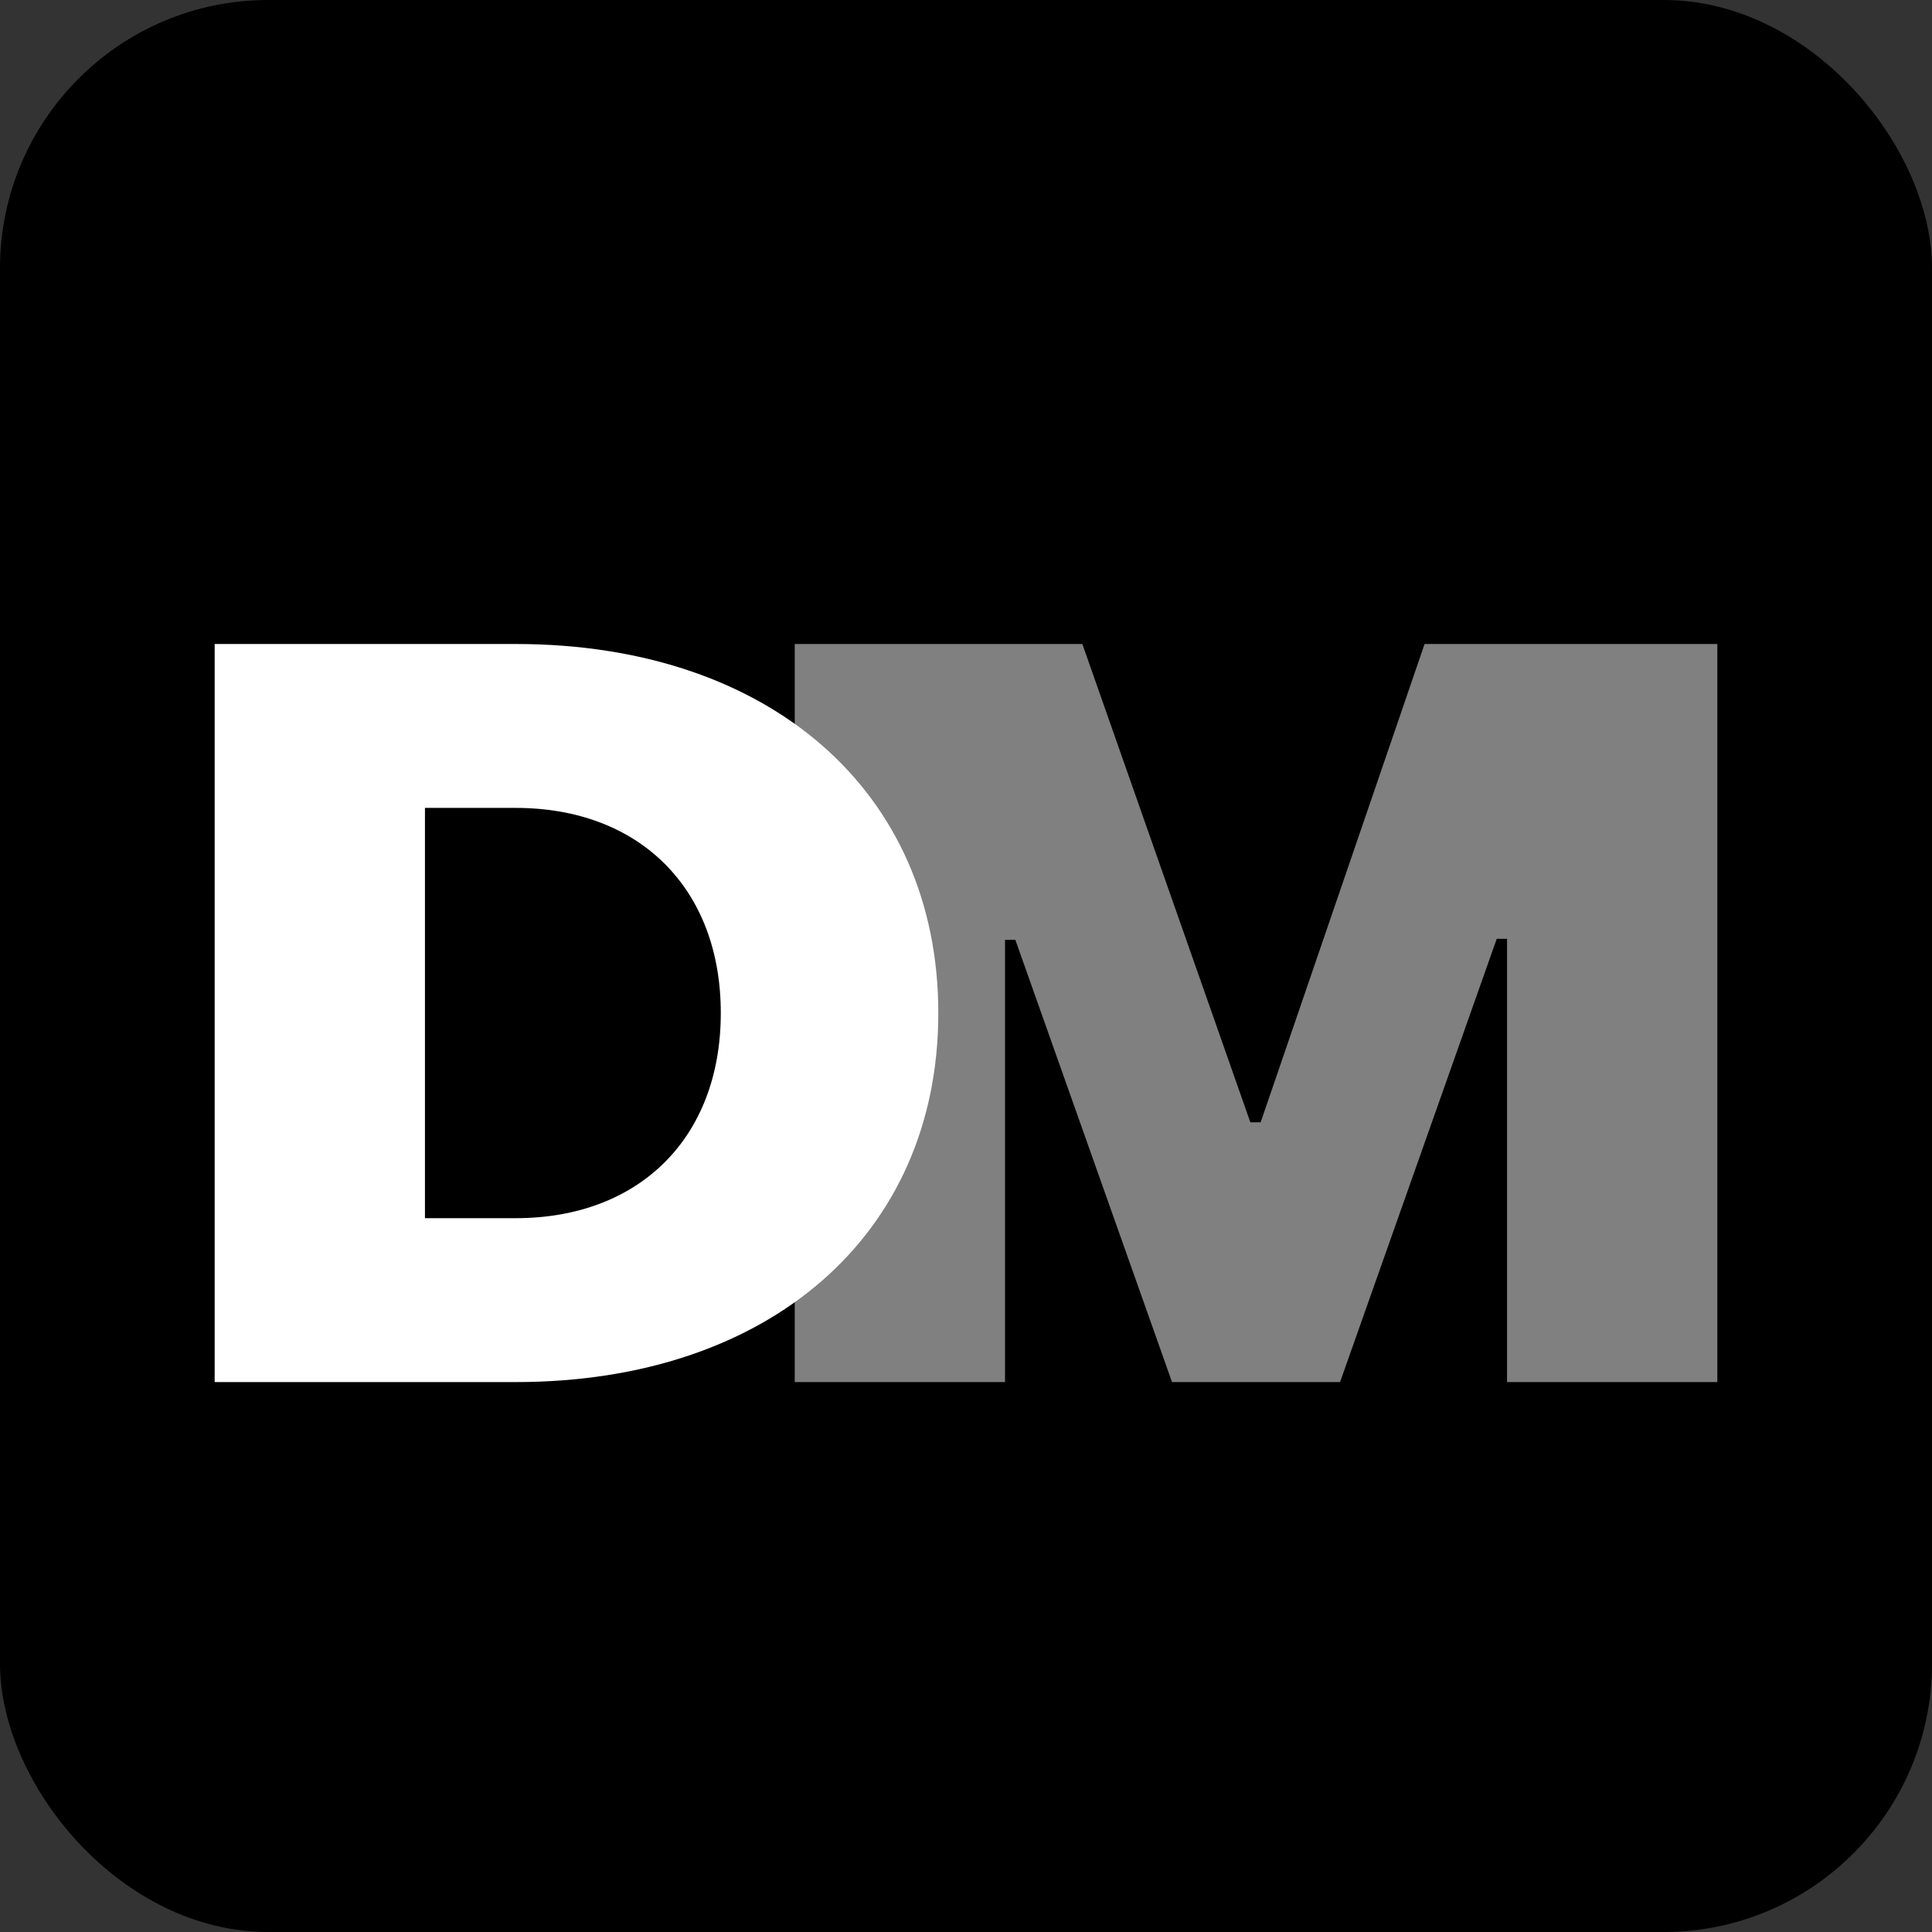 <svg width="72" height="72" viewBox="0 0 72 72" fill="none" xmlns="http://www.w3.org/2000/svg">
<rect x="0" y="0" width="72" height="72" fill="#333333" stroke="none"/>
<rect width="72" height="72" rx="10" fill="black"/>
<path d="M29.617 51.506H37.454V35.025H37.839L43.678 51.506H49.94L55.779 34.987H56.163V51.506H64V24H53.09L46.981 41.825H46.597L40.336 24H29.617V51.506Z" fill="#808080"/>
<path d="M8 51.506H19.218C28.668 51.506 34.968 46.012 34.968 37.753C34.968 29.494 28.668 24 19.218 24H8V51.506ZM15.837 45.398V30.108H19.218C23.827 30.108 26.862 33.105 26.862 37.753C26.862 42.401 23.827 45.398 19.218 45.398H15.837Z" fill="white"/>
</svg>
